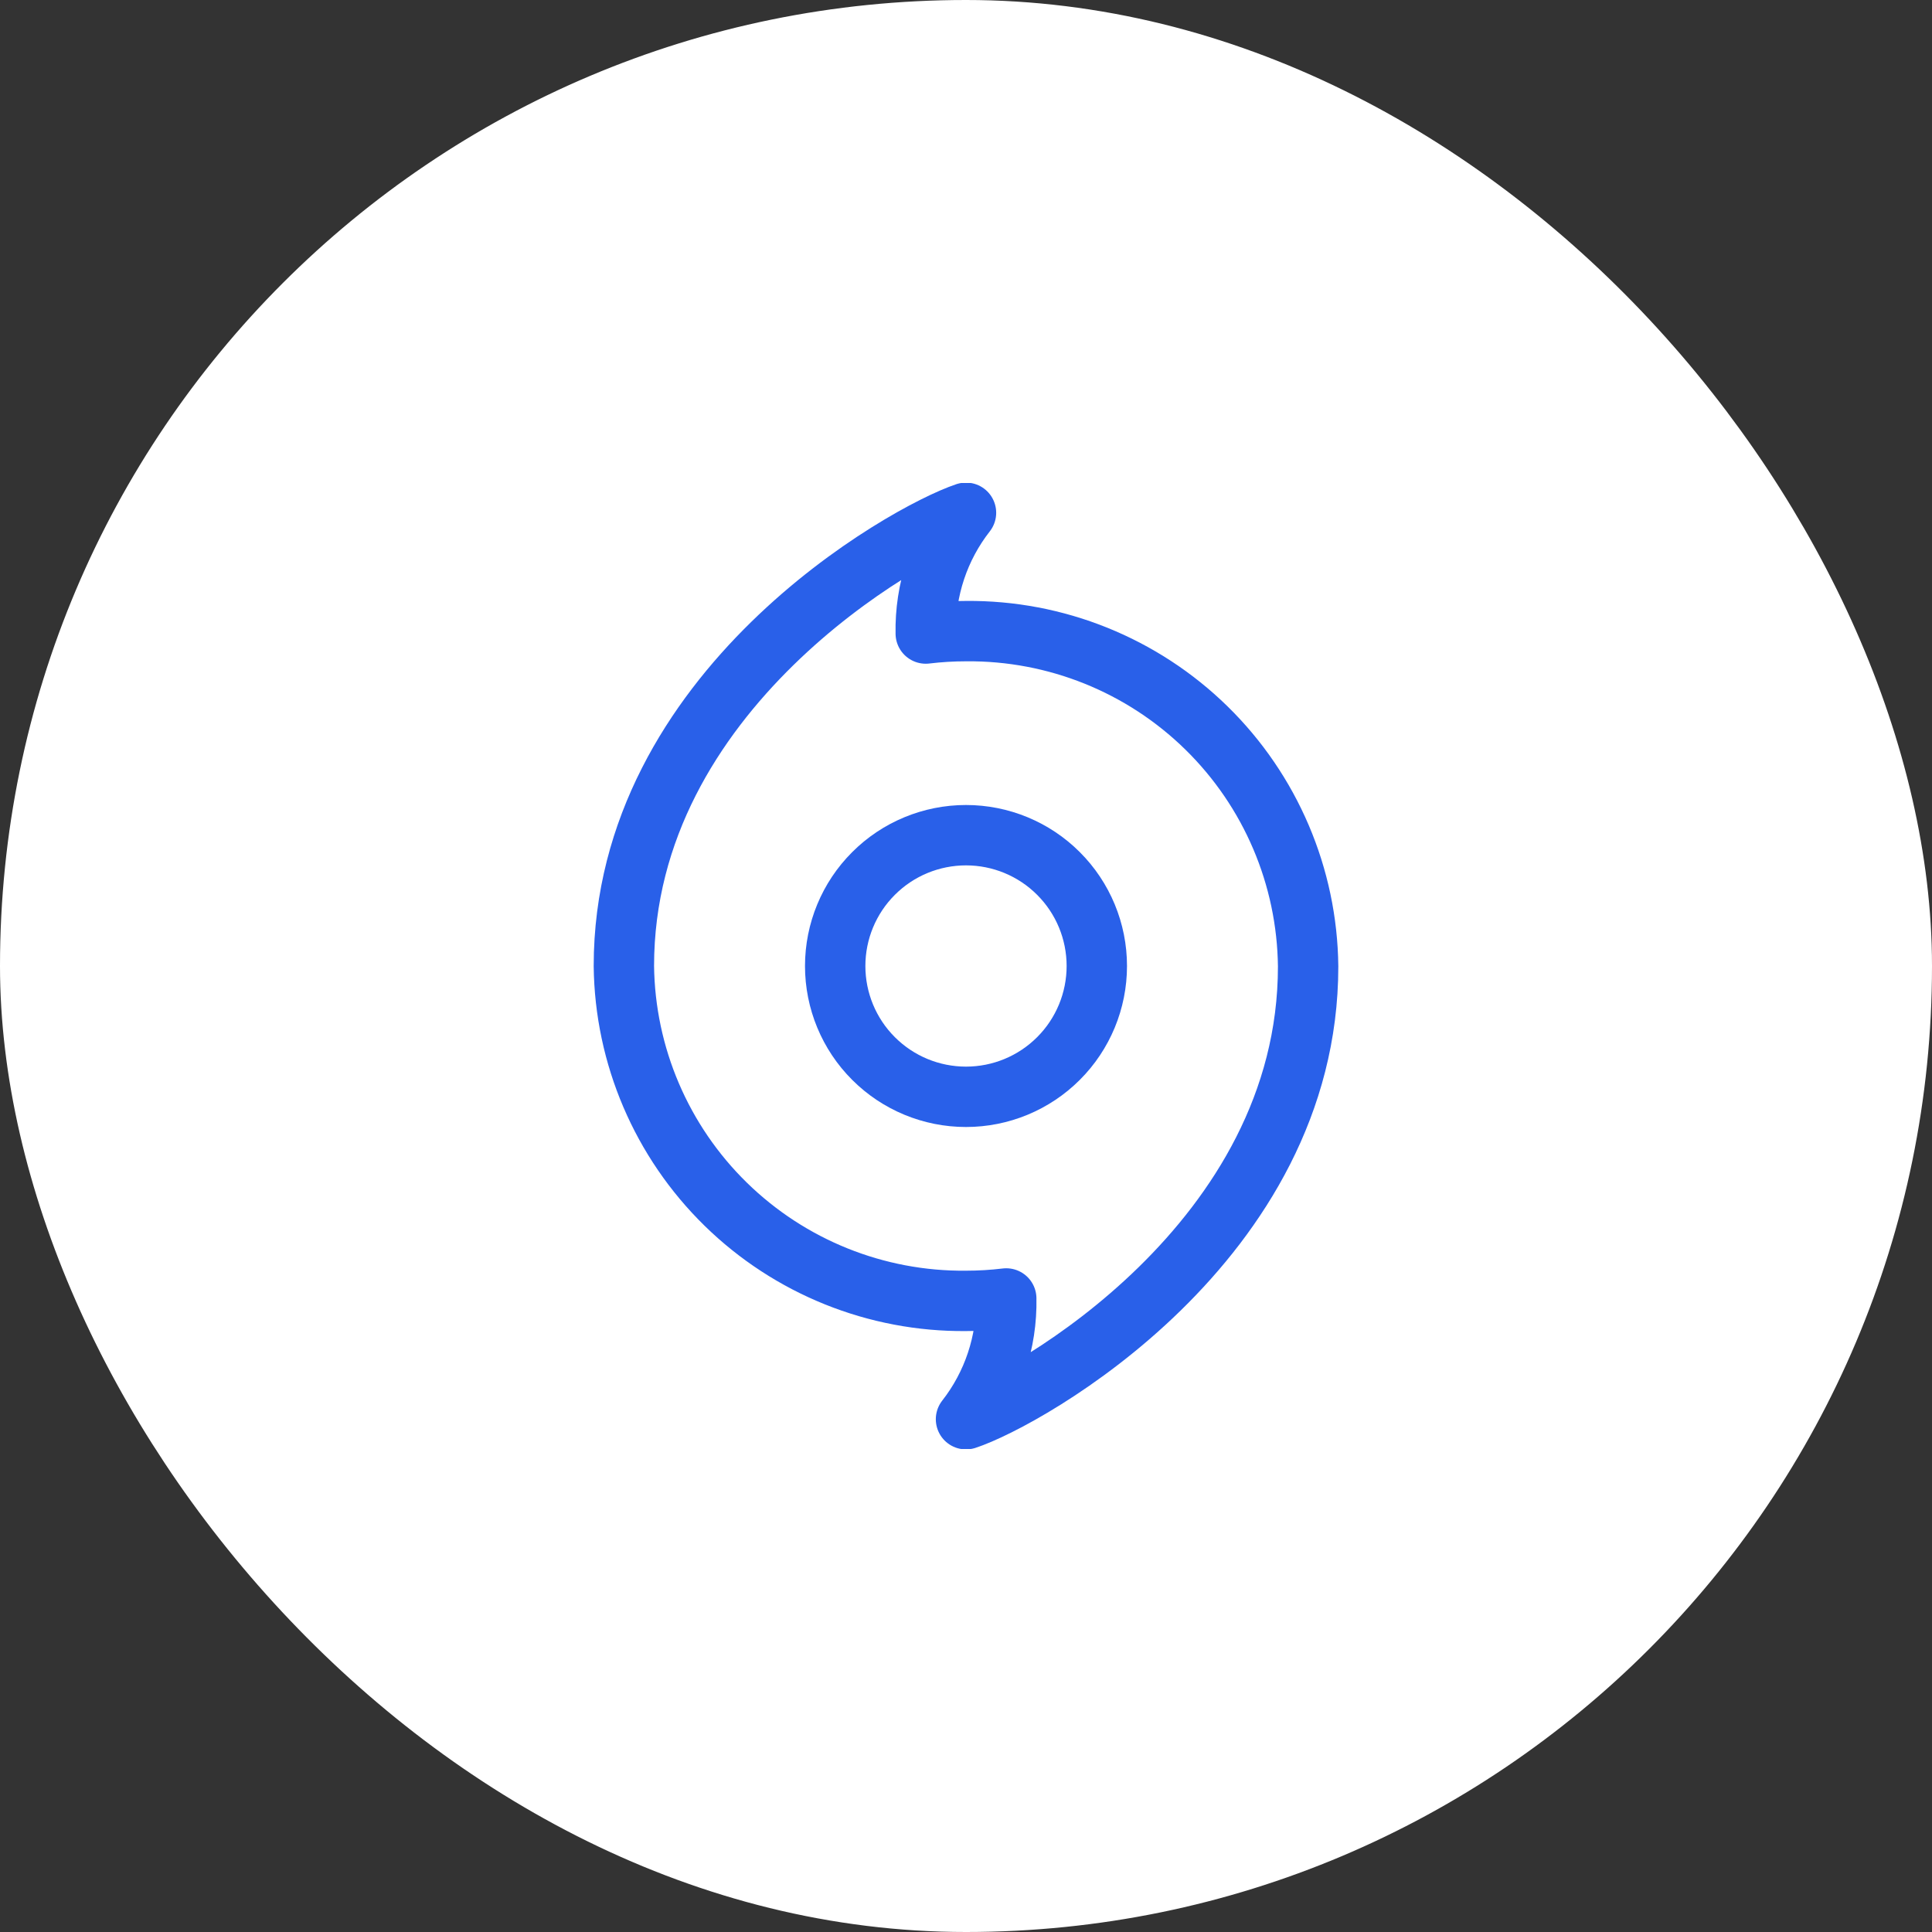 <?xml version="1.0" encoding="UTF-8"?> <svg xmlns="http://www.w3.org/2000/svg" width="48" height="48" viewBox="0 0 48 48" fill="none"><rect x="0" y="0" width="48" height="48" fill="#333333" stroke="none"/><rect x="1" y="1" width="46" height="46" rx="23" fill="white"></rect><rect x="1" y="1" width="46" height="46" rx="23" stroke="white" stroke-width="2"></rect><g clip-path="url(#clip0_6_276)"><path d="M20.75 24C20.75 24.862 21.092 25.689 21.702 26.298C22.311 26.908 23.138 27.25 24 27.25C24.862 27.25 25.689 26.908 26.298 26.298C26.908 25.689 27.25 24.862 27.25 24C27.25 23.138 26.908 22.311 26.298 21.702C25.689 21.092 24.862 20.75 24 20.75C23.138 20.75 22.311 21.092 21.702 21.702C21.092 22.311 20.75 23.138 20.75 24Z" stroke="#2960E9" stroke-width="1.5" stroke-linecap="round" stroke-linejoin="round"></path><path d="M24 15.68C23.666 15.68 23.332 15.7 23 15.74C22.978 14.655 23.331 13.595 24 12.74C22.5 13.24 15.5 17.15 15.5 24C15.526 26.23 16.436 28.358 18.03 29.918C19.623 31.477 21.77 32.341 24 32.32C24.334 32.32 24.668 32.3 25 32.26C25.022 33.345 24.669 34.405 24 35.26C25.5 34.77 32.5 30.86 32.5 24.01C32.476 21.779 31.568 19.648 29.974 18.086C28.38 16.524 26.231 15.659 24 15.68Z" stroke="#2960E9" stroke-width="1.5" stroke-linecap="round" stroke-linejoin="round"></path></g><defs><clipPath id="clip0_6_276"><rect width="24" height="24" fill="white" transform="translate(12 12)"></rect></clipPath></defs></svg> 